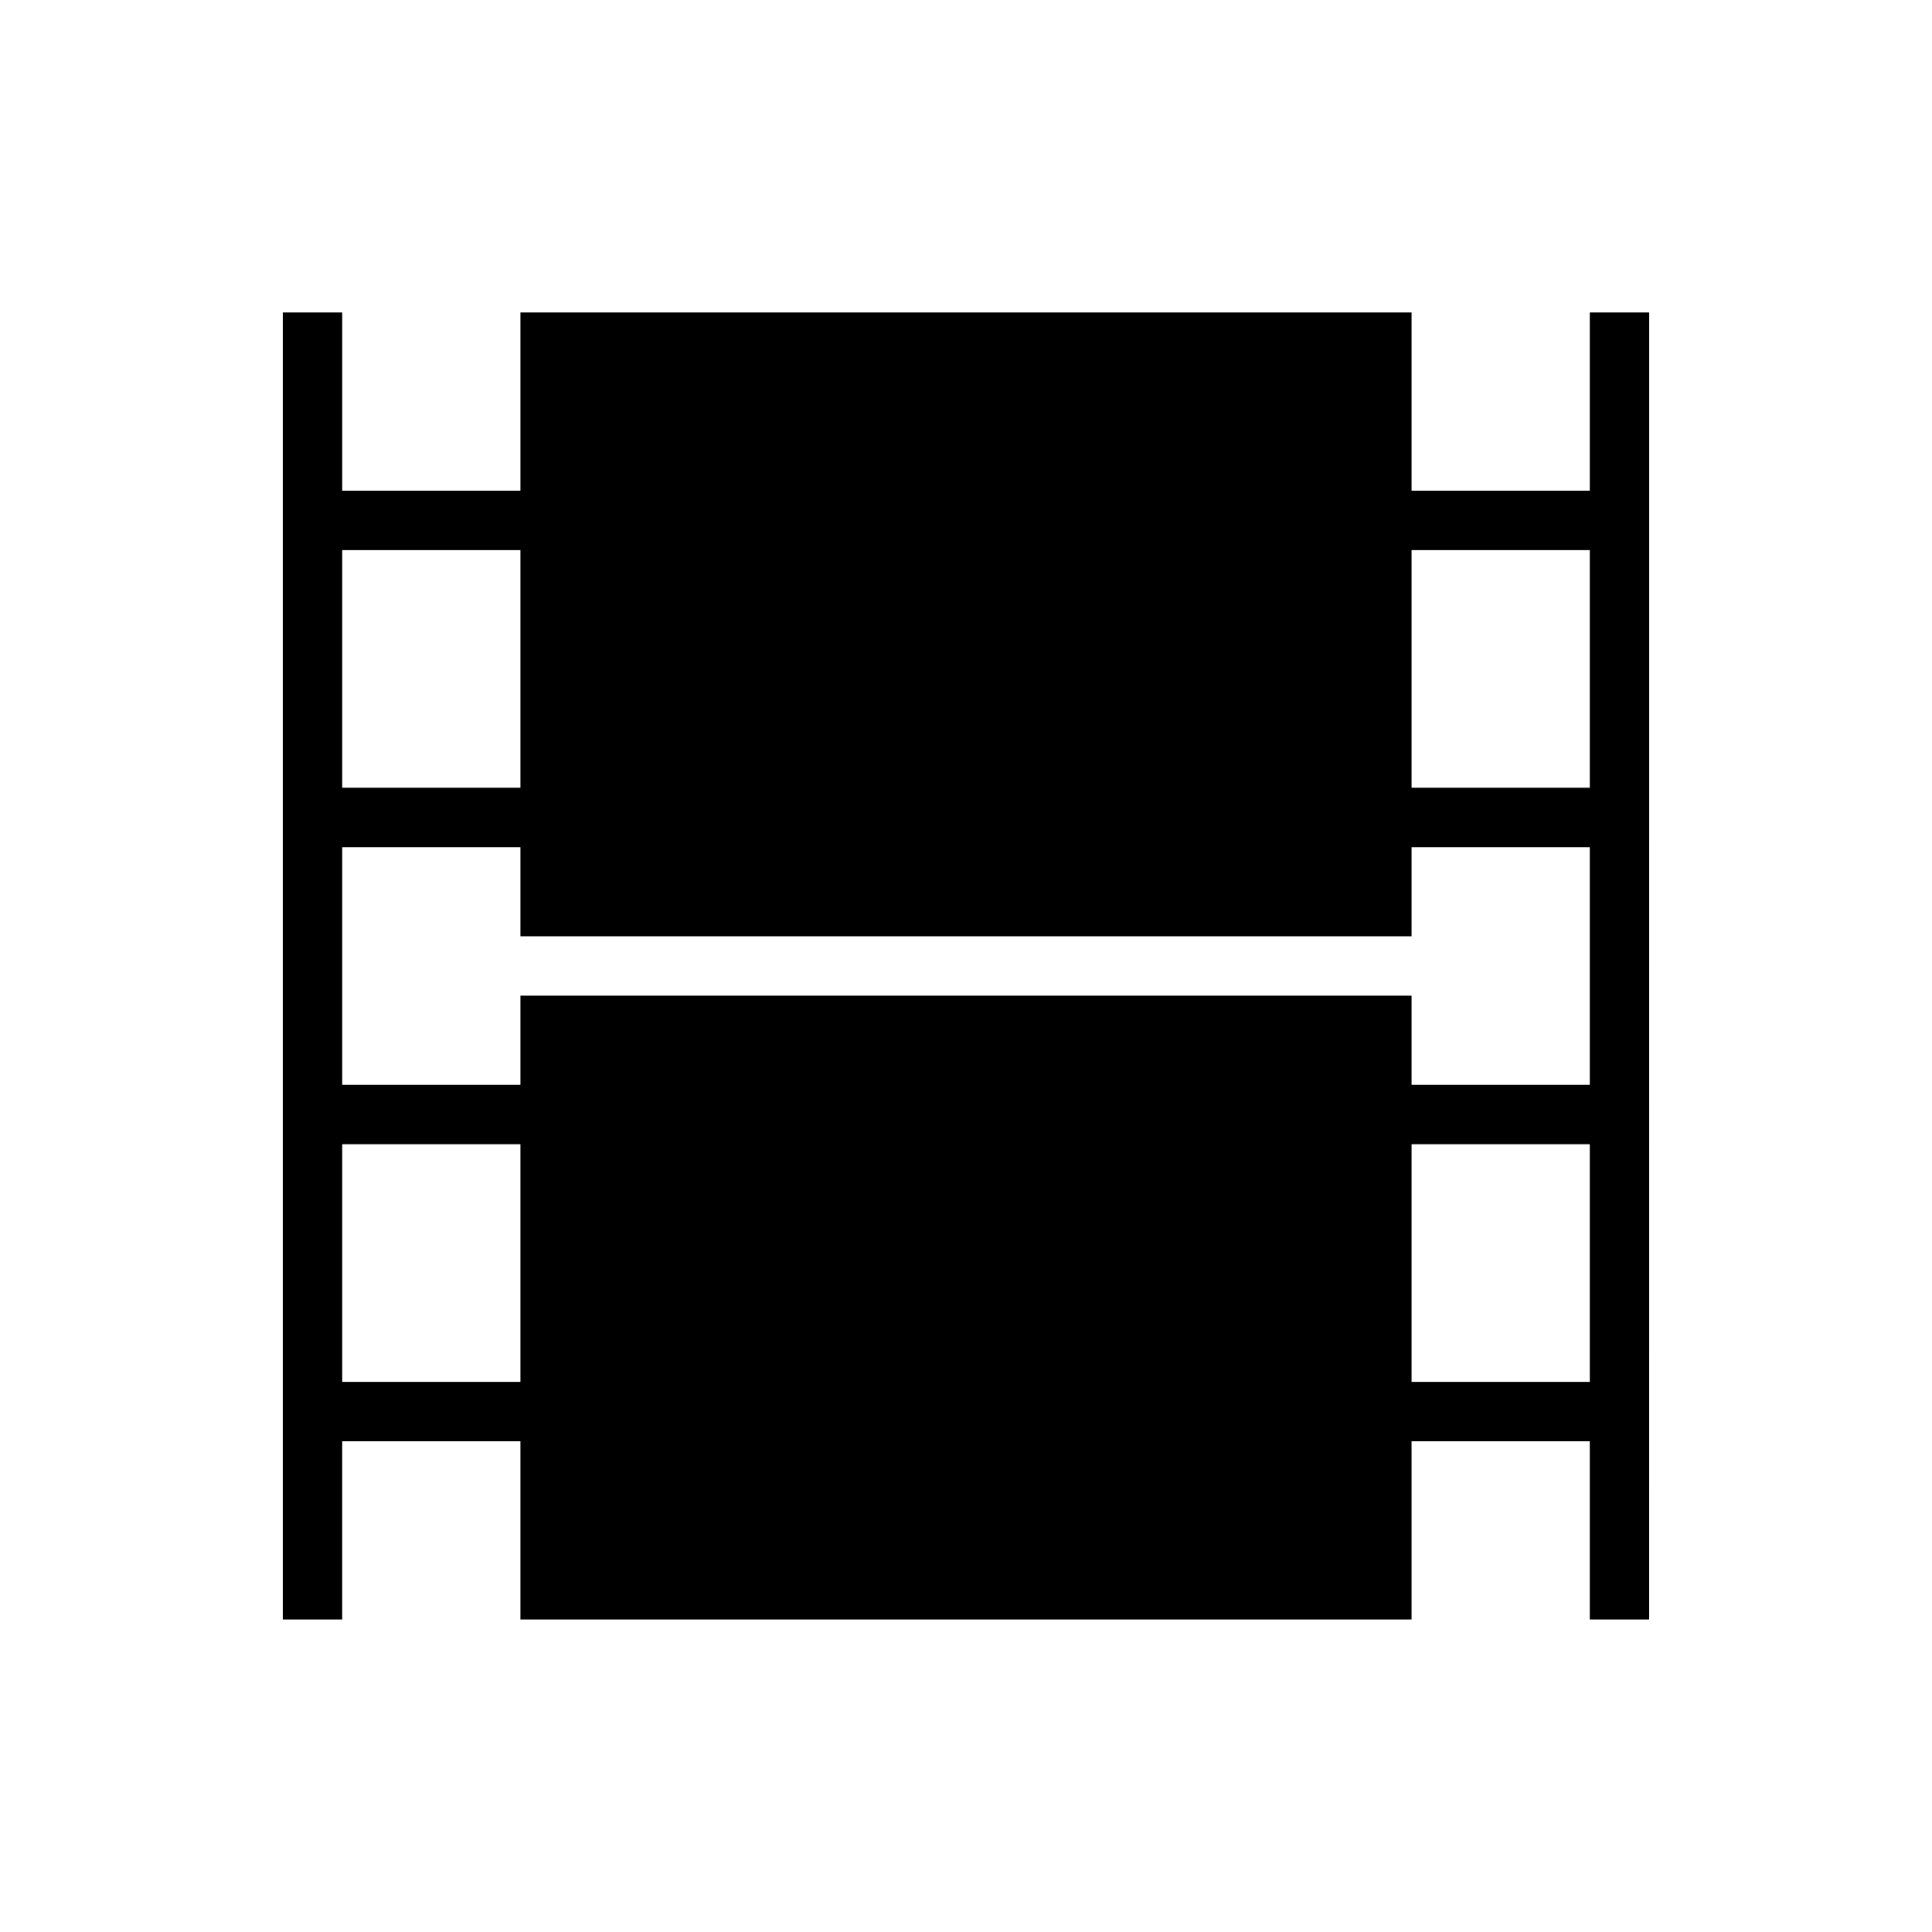 <?xml version="1.0" encoding="UTF-8"?>
<!-- Uploaded to: ICON Repo, www.iconrepo.com, Generator: ICON Repo Mixer Tools -->
<svg fill="#000000" width="800px" height="800px" version="1.1" viewBox="144 144 512 512" xmlns="http://www.w3.org/2000/svg">
 <path d="m565.31 226.81v47.23h-47.23v-47.23h-236.16v47.23h-47.23v-47.23h-15.746v346.37h15.742v-47.23h47.23v47.23h236.16v-47.23h47.23v47.23h15.742l0.008-346.37zm-330.62 62.977h47.23v62.977h-47.23zm47.23 220.42h-47.23v-62.977h47.23zm283.39 0h-47.23v-62.977h47.23zm0-78.719h-47.23v-23.617h-236.16v23.617h-47.23v-62.977h47.23v23.617h236.16v-23.617h47.23zm0-78.723h-47.23v-62.977h47.23z"/>
</svg>